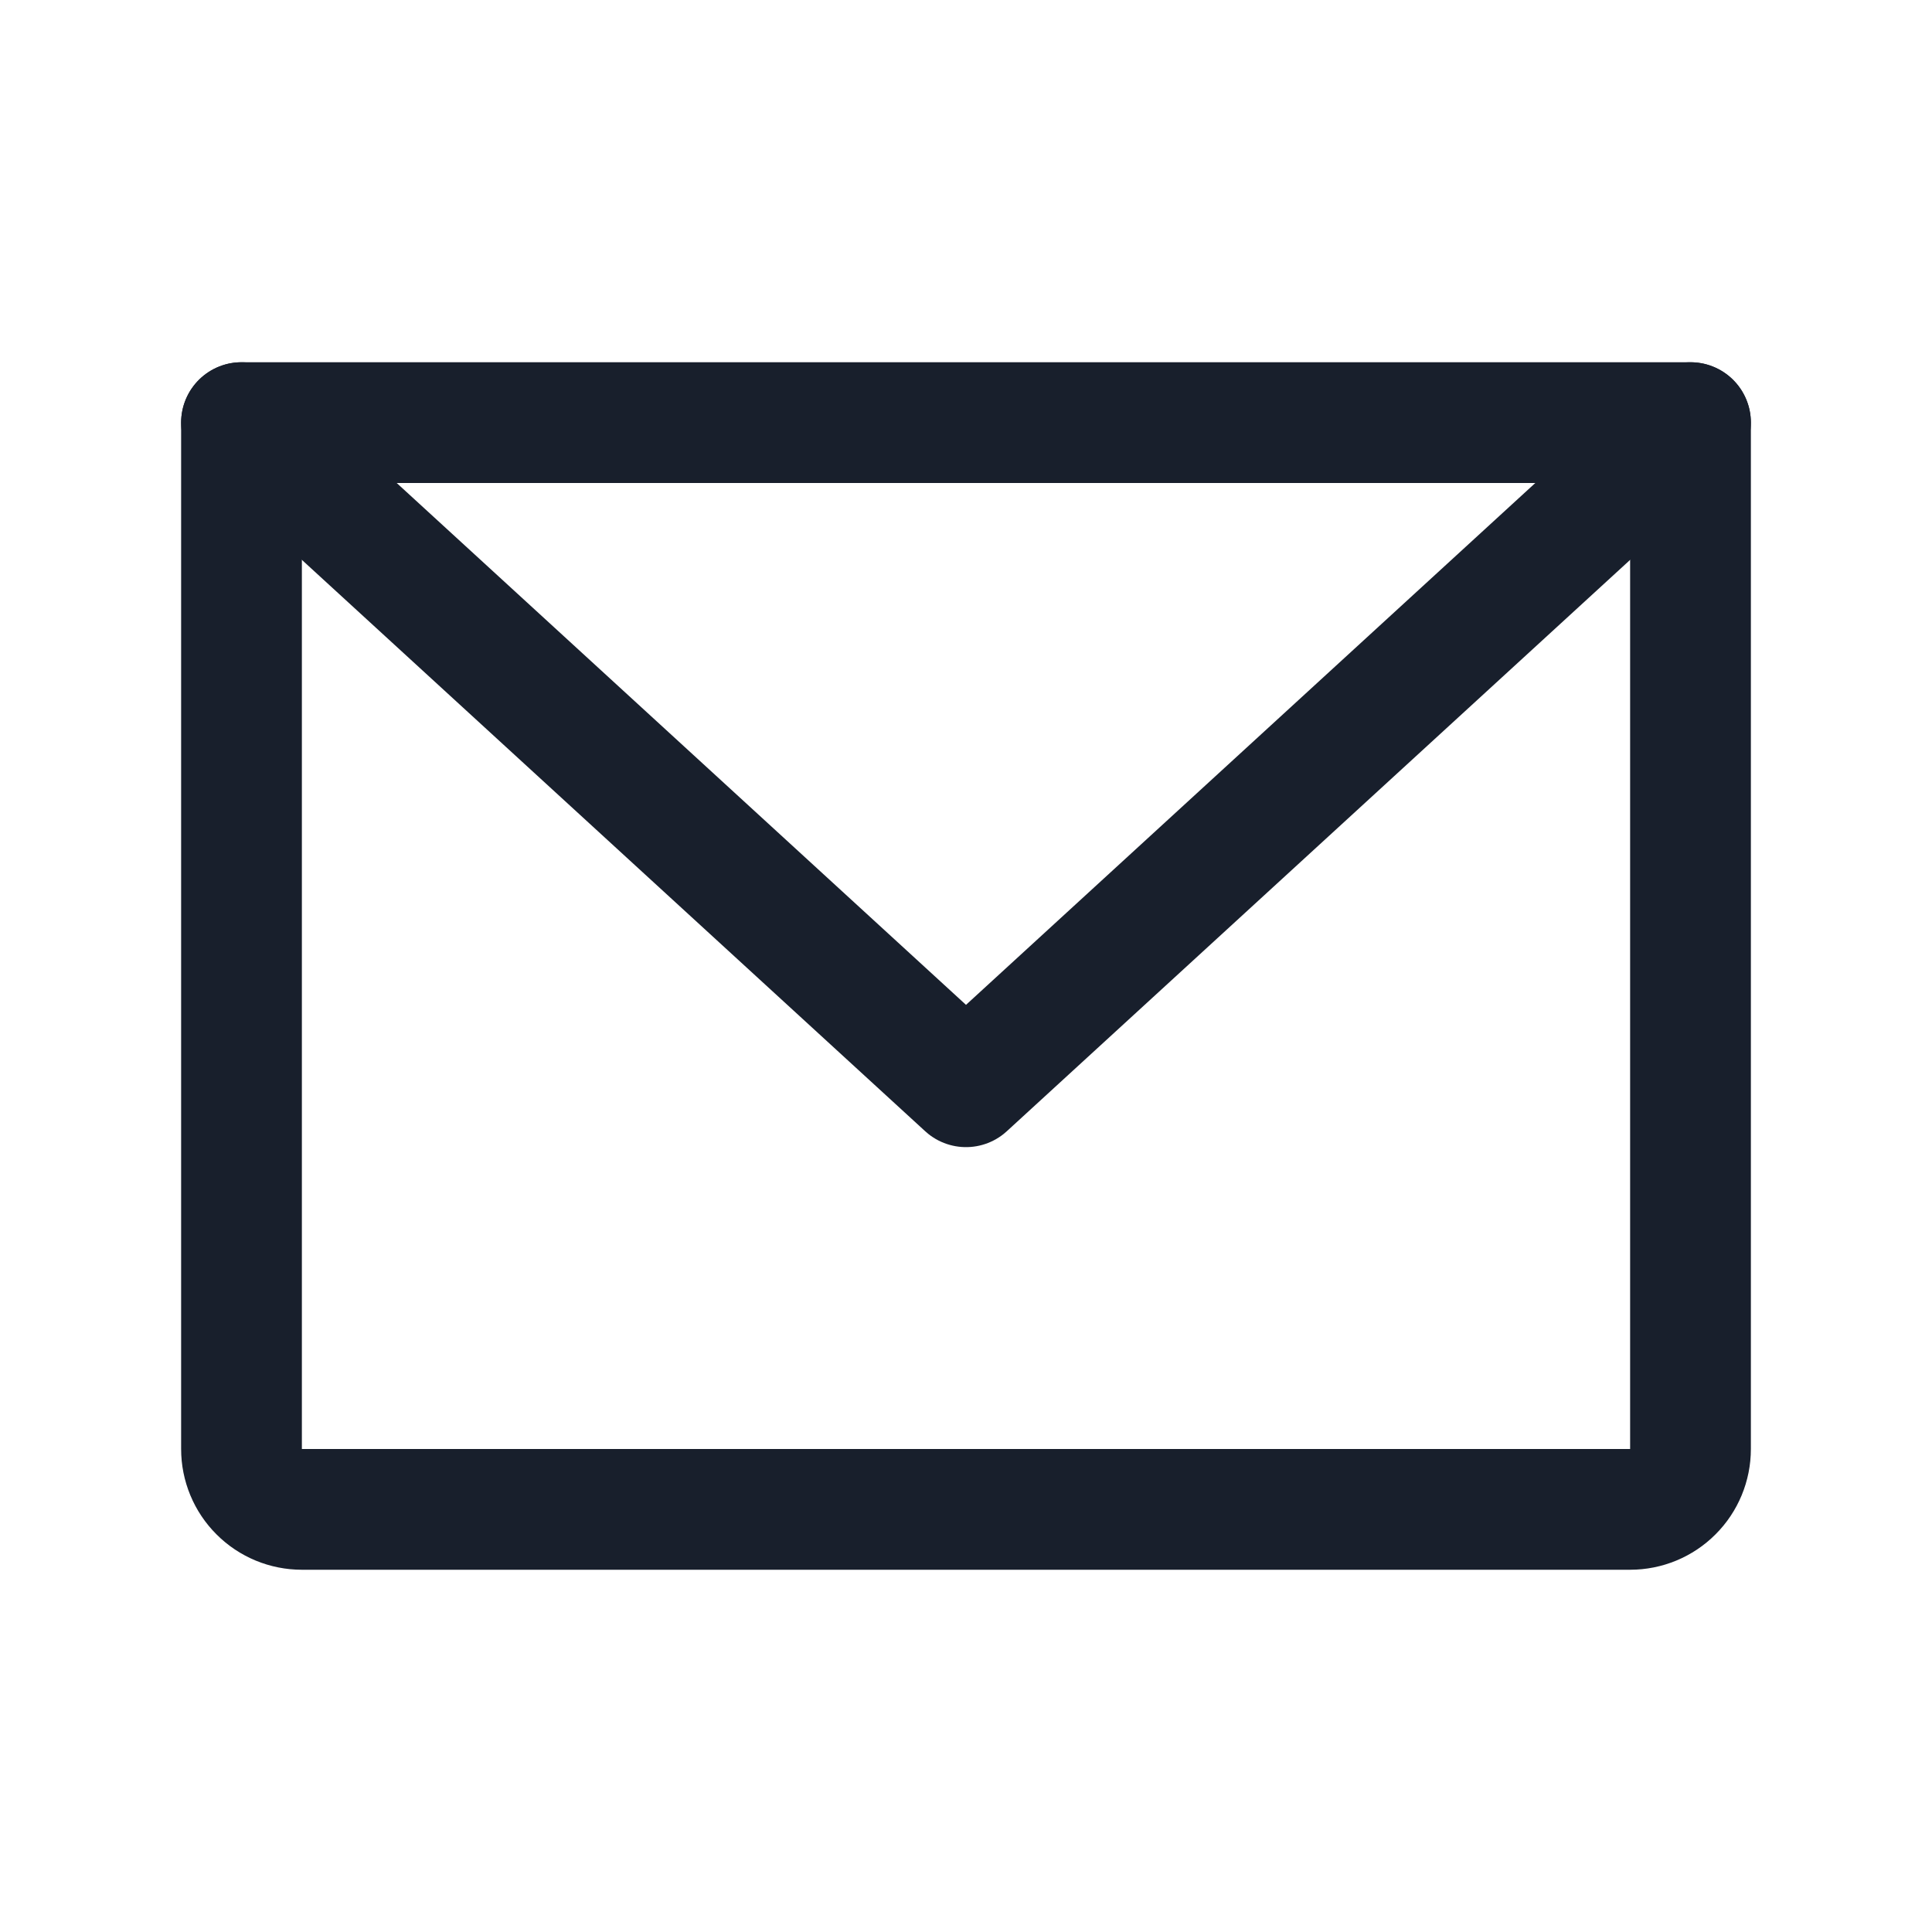 <svg width="32" height="32" viewBox="0 0 32 32" fill="none" xmlns="http://www.w3.org/2000/svg">
    <path d="M4 7H28V24C28 24.265 27.895 24.52 27.707 24.707C27.52 24.895 27.265 25 27 25H5C4.735 25 4.48 24.895 4.293 24.707C4.105 24.52 4 24.265 4 24V7Z" stroke="#181F2C" stroke-width="2" stroke-linecap="round" stroke-linejoin="round"/>
    <path d="M28 7L16 18L4 7" stroke="#181F2C" stroke-width="2" stroke-linecap="round" stroke-linejoin="round"/>
</svg>
